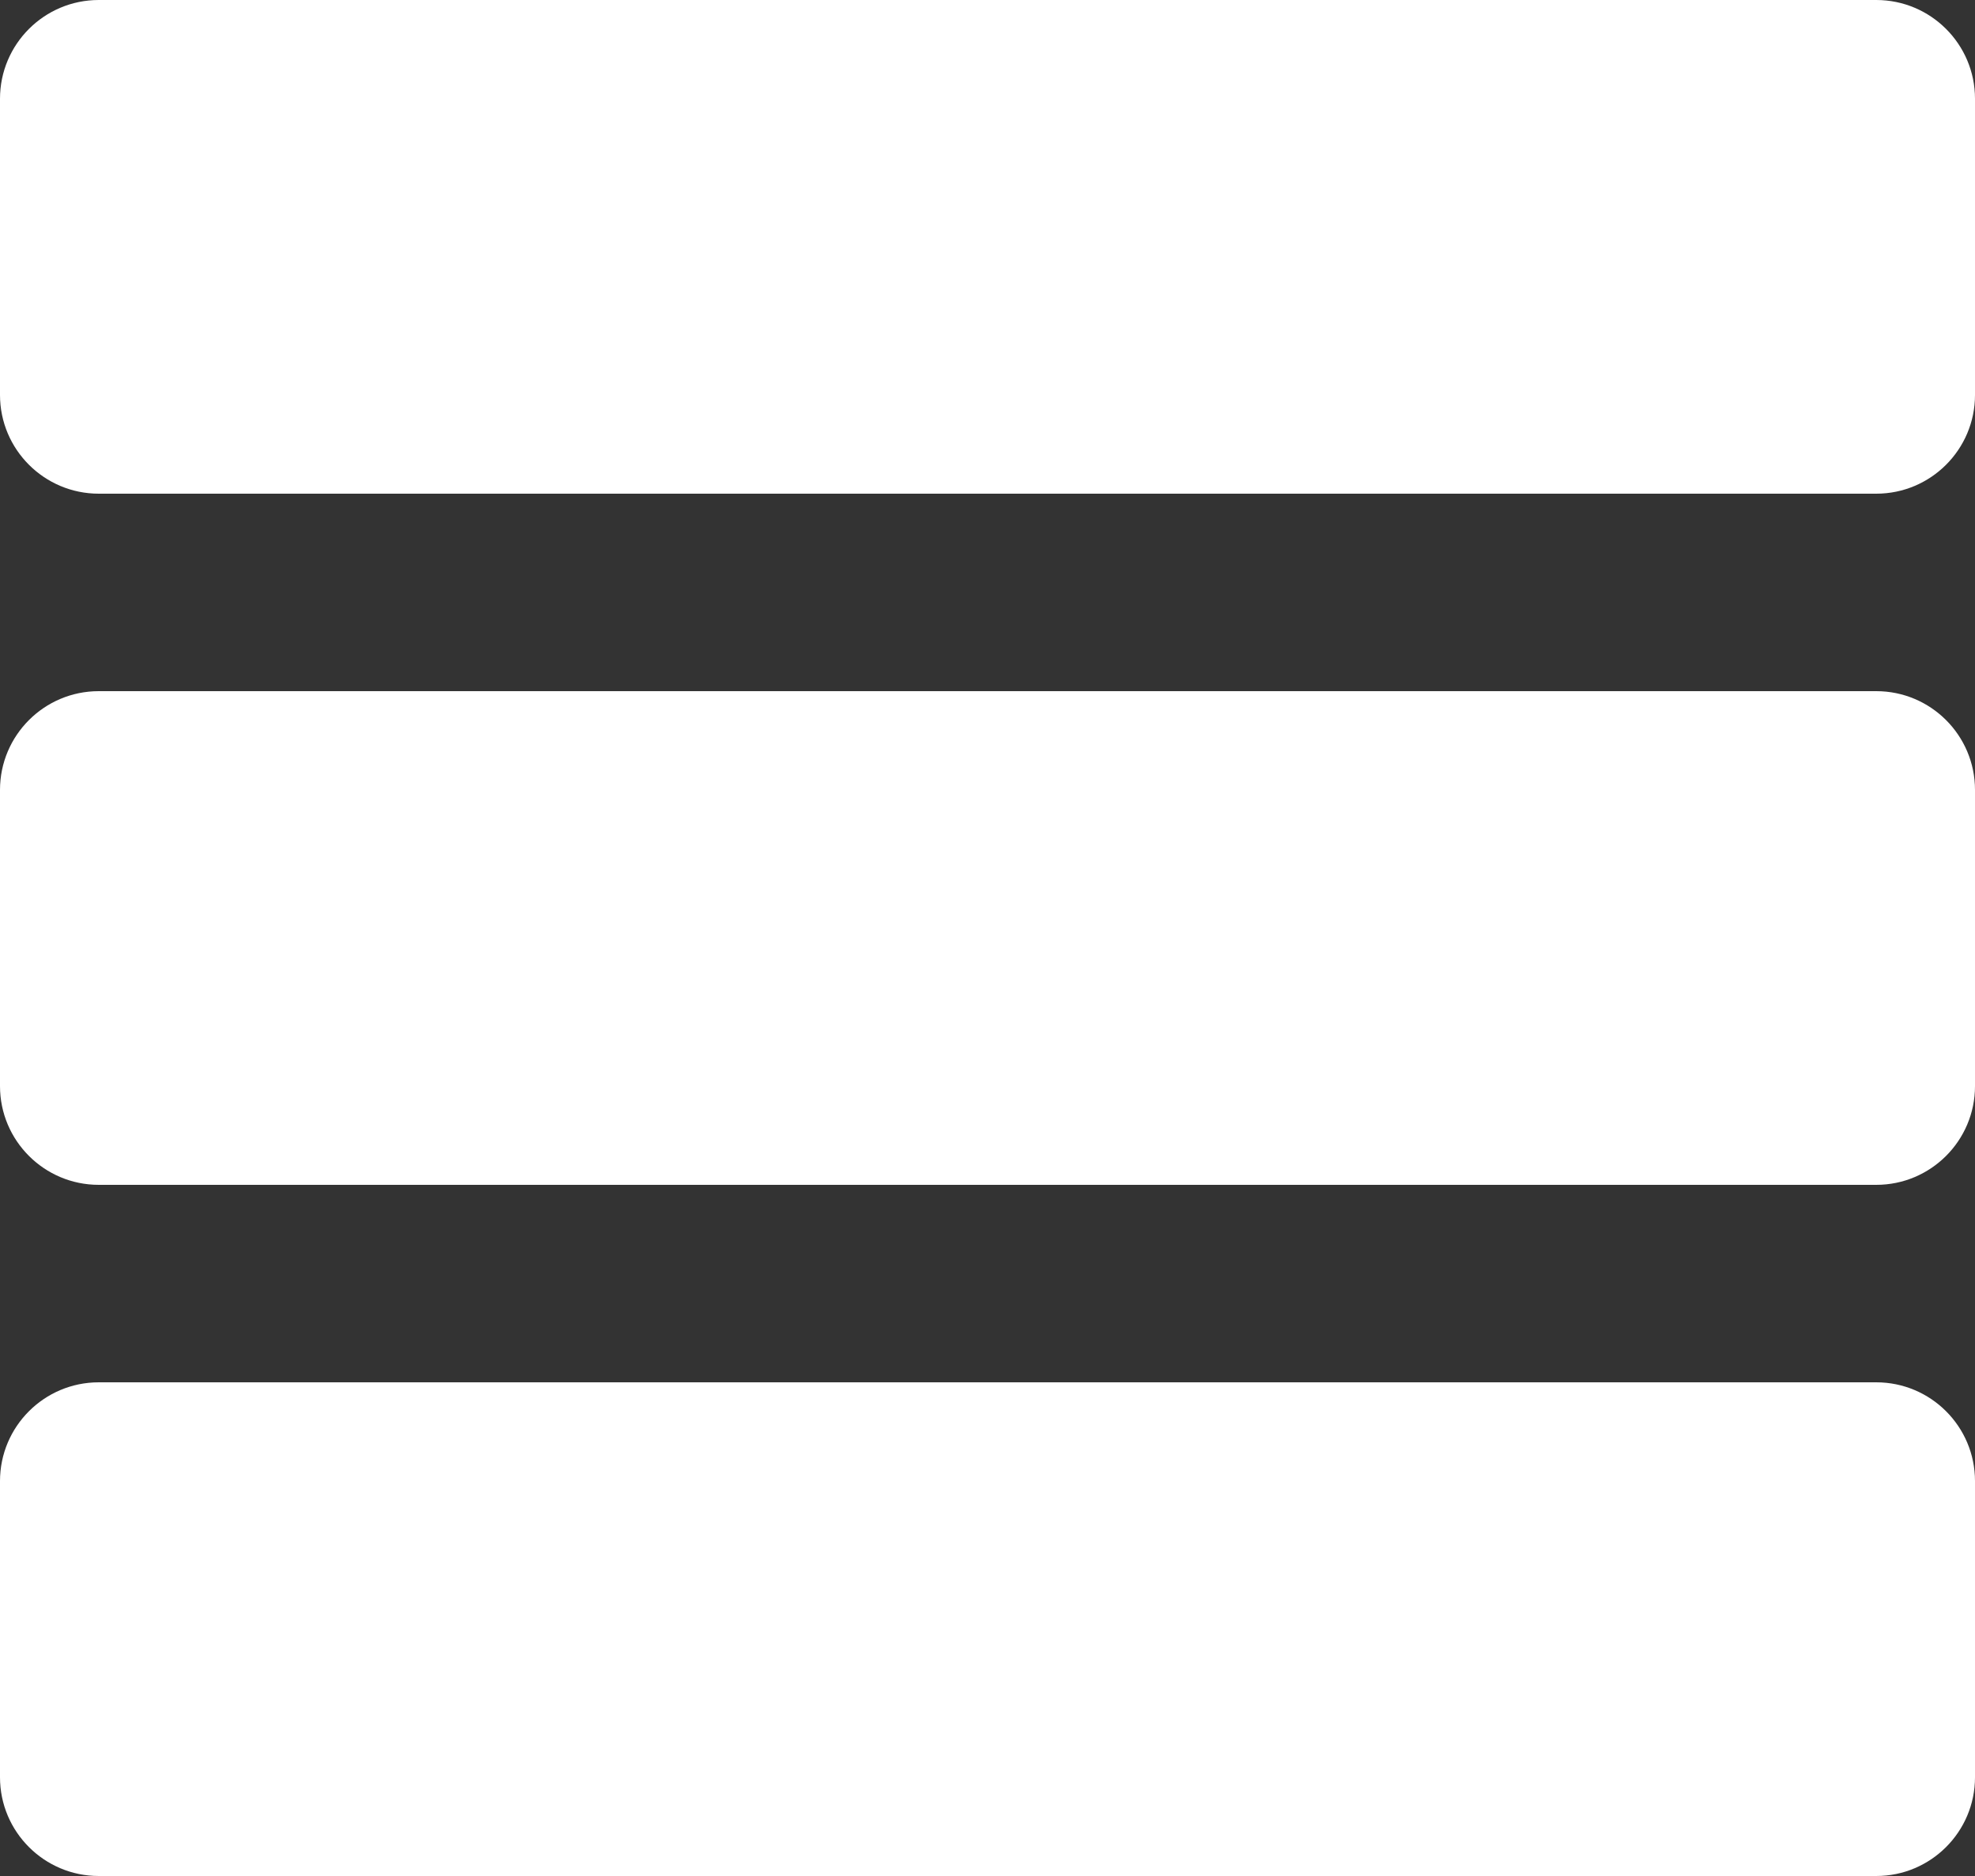 <svg width="20" height="19" viewBox="0 0 20 19" fill="none"
  xmlns="http://www.w3.org/2000/svg">
  <rect x="0" y="0" width="20" height="19" fill="#333333" stroke="none"/>
  <path d="M0 15C0 14.448 0.448 14 1 14H19C19.552 14 20 14.448 20 15V18C20 18.552 19.552 19 19 19H1C0.448 19 0 18.552 0 18V15Z" fill="white"/>
  <path d="M0 8C0 7.448 0.448 7 1 7H19C19.552 7 20 7.448 20 8V11C20 11.552 19.552 12 19 12H1C0.448 12 0 11.552 0 11V8Z" fill="white"/>
  <path d="M0 1C0 0.448 0.448 0 1 0H19C19.552 0 20 0.448 20 1V4C20 4.552 19.552 5 19 5H1C0.448 5 0 4.552 0 4V1Z" fill="white"/>
</svg>
  